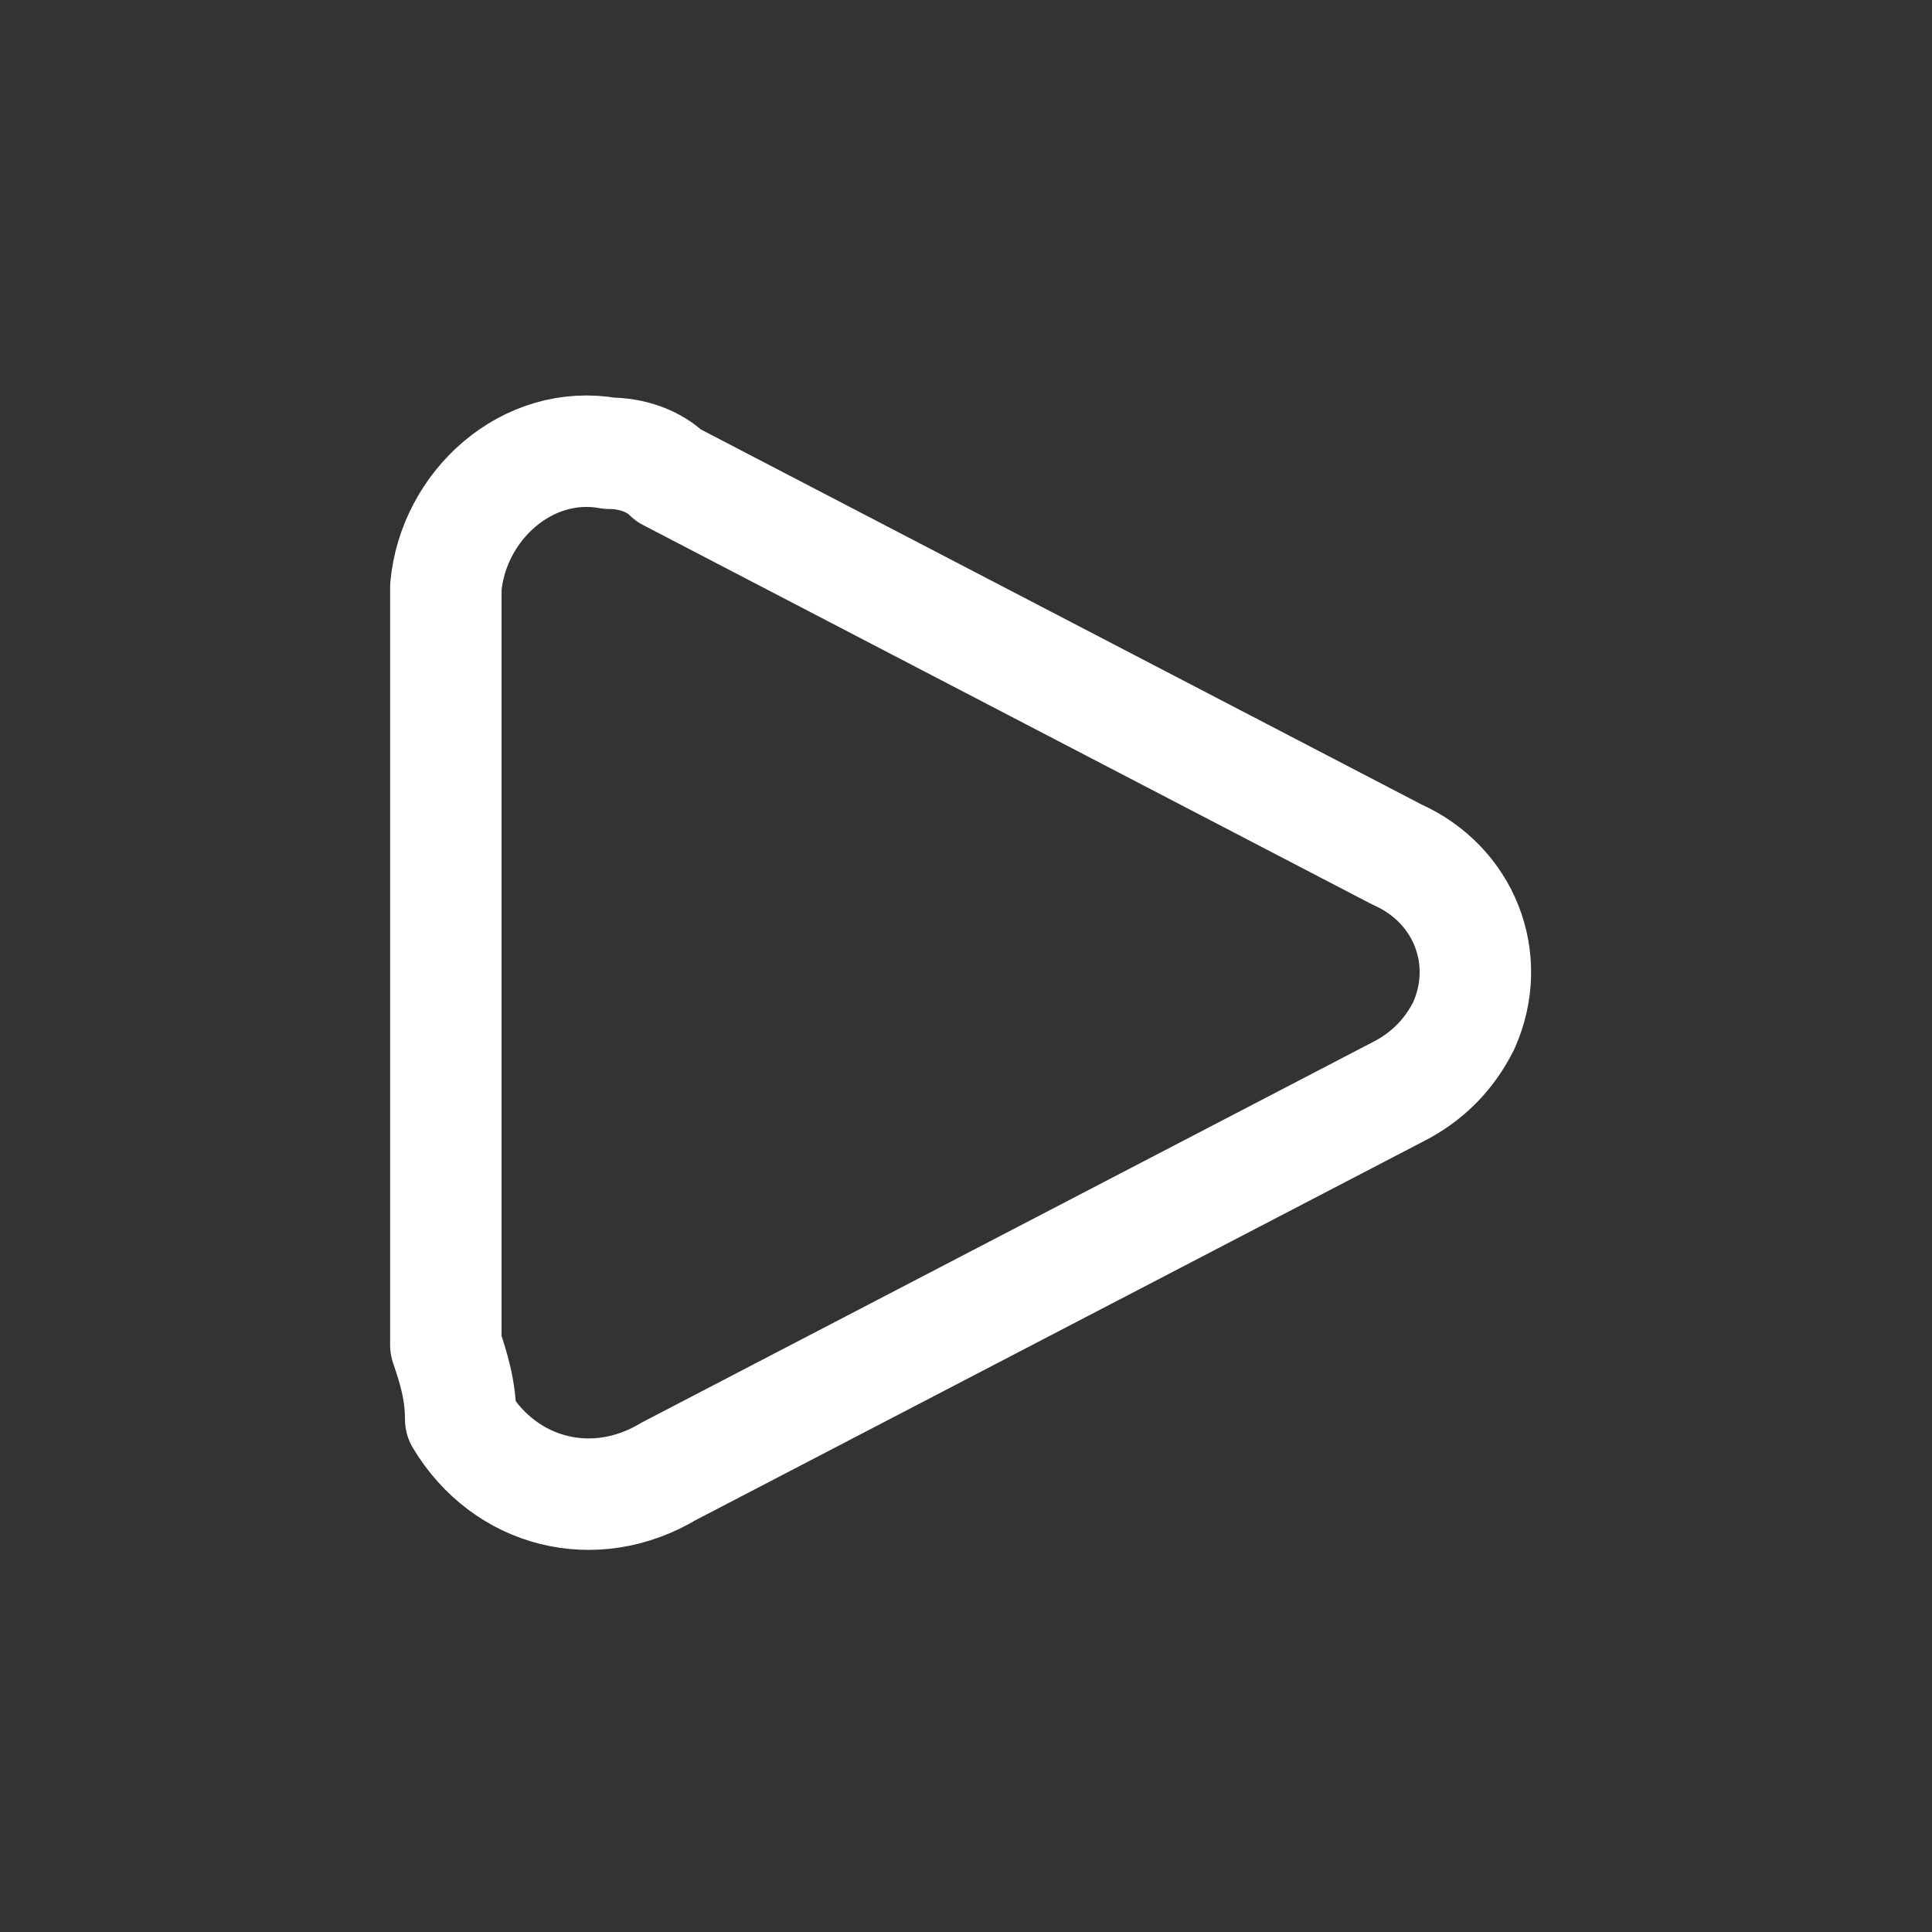 <?xml version="1.0" encoding="utf-8"?>
<!-- Generator: Adobe Illustrator 25.0.1, SVG Export Plug-In . SVG Version: 6.00 Build 0)  -->
<svg version="1.1" id="Layer_1" xmlns="http://www.w3.org/2000/svg" xmlns:xlink="http://www.w3.org/1999/xlink" x="0px" y="0px"
	 viewBox="0 0 26 26" style="enable-background:new 0 0 26 26;" xml:space="preserve">
<rect x="0" y="0" width="26" height="26" fill="#333333" stroke="none"/>
<style type="text/css">
	.st0{fill:none;stroke:#ffffff;stroke-width:1.5;stroke-linecap:round;stroke-linejoin:round;}
</style>
<path class="st0" d="M6,18.1V7.9c0.1-1.1,1.1-2,2.2-1.8c0.3,0,0.6,0.1,0.8,0.3l9.8,5.1c0.9,0.4,1.3,1.4,0.9,2.3
	c-0.2,0.4-0.5,0.7-0.9,0.9l-9.8,5.1c-1,0.6-2.2,0.3-2.8-0.7C6.2,18.7,6.1,18.4,6,18.1z"/>
</svg>
